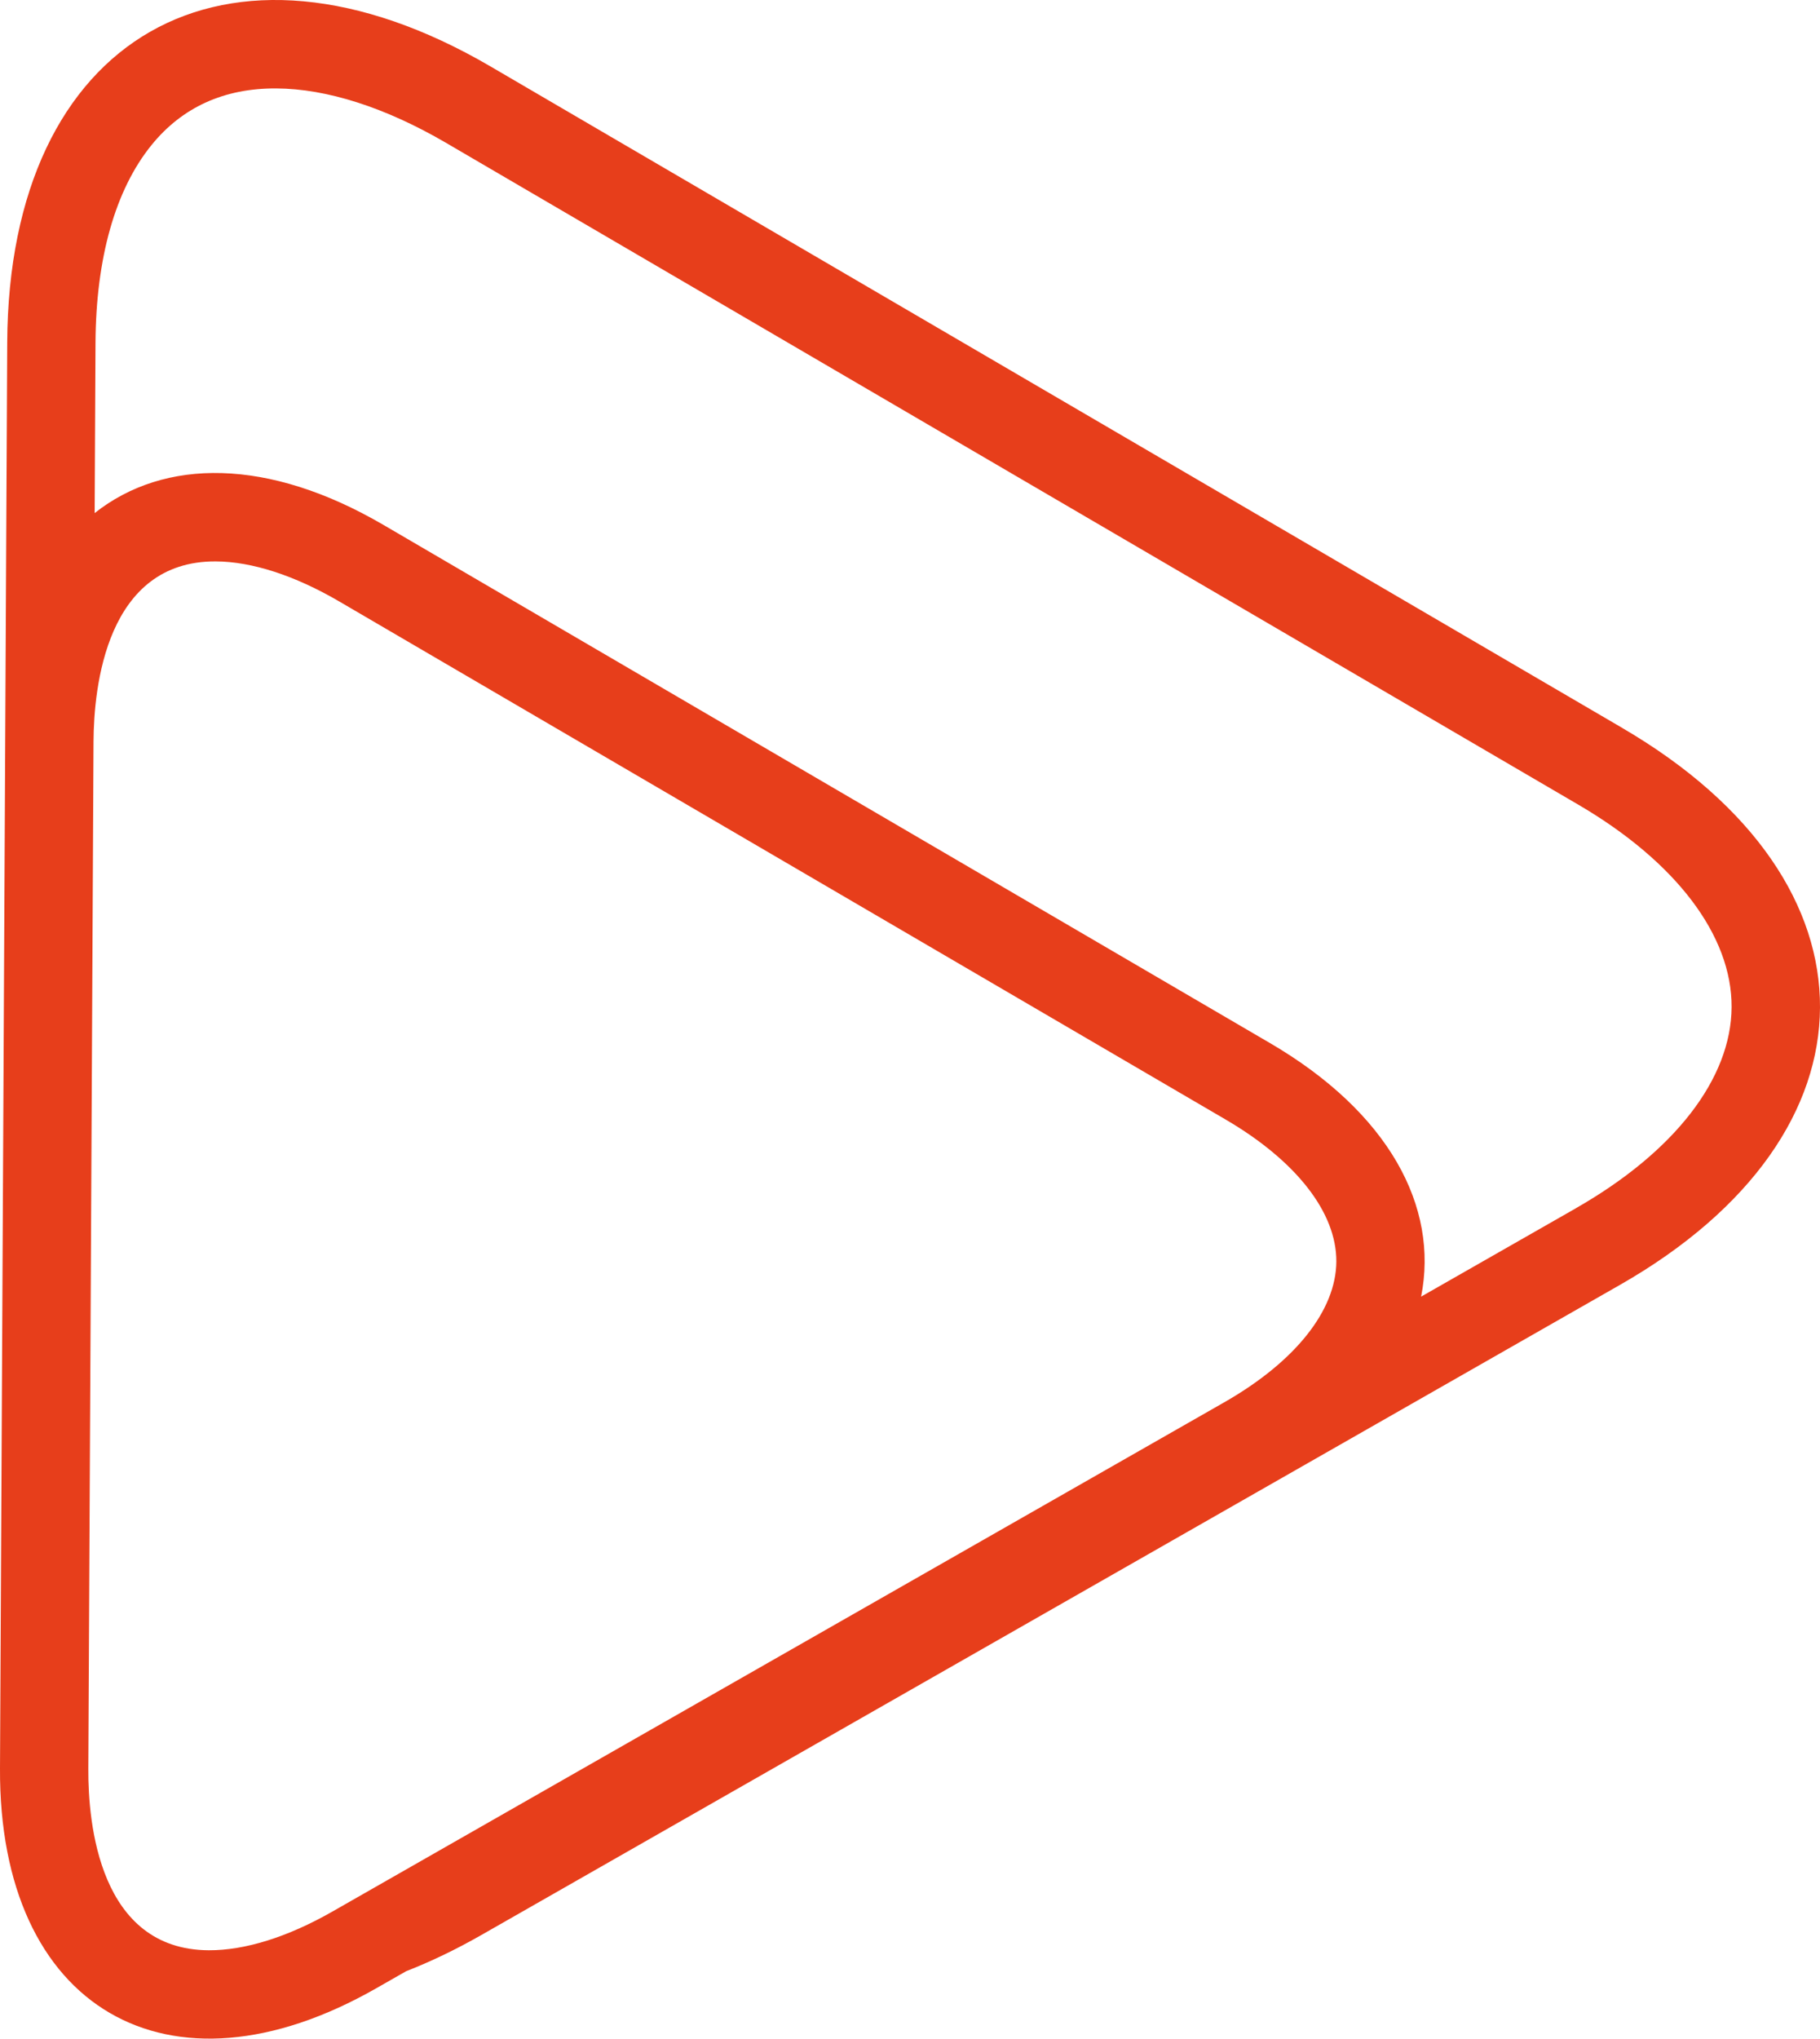<?xml version="1.0" encoding="UTF-8"?>
<svg xmlns="http://www.w3.org/2000/svg" id="Capa_1" data-name="Capa 1" viewBox="0 0 451.07 504.93">
  <defs>
    <style>
      .cls-1 {
        fill: #e73e1b;
      }
    </style>
  </defs>
  <path class="cls-1" d="M402.16,180.35L121.56,16.45C56.07-21.8,2.17,8.95,1.79,84.8l-.5,98.75q0-.88,0,0L0,438c-.3,59.39,41.66,83.9,93.24,54.46l7.42-4.23c6.05-2.36,12.24-5.32,18.56-8.92l282.24-161.05c65.87-37.59,66.19-99.64.7-137.9ZM19.77,130.33s-.03.03-.04.04c.01-.01.03-.03.04-.04ZM9.62,144.37c-.03.06-.06.12-.09.18.03-.06.06-.12.09-.18ZM82.39,473.45c-11.07,6.32-21.67,9.63-30.65,9.59h0c-27.15-.14-29.92-31.47-29.85-44.92l1.29-254.45c.07-13.46,3.15-44.76,30.3-44.62,8.98.05,19.54,3.47,30.55,9.89l219.72,128.34c17.51,10.23,27.51,23.05,27.45,35.17-.06,12.12-10.2,24.84-27.81,34.89l-221,126.11ZM390.61,299.24l-38.4,21.91c4.44-22.3-8.02-45.6-37.42-62.78L95.07,130.03c-28.59-16.7-54.35-16.6-71.61-2.95,0,0,0,0,0,0l.21-42.17c.11-20.99,4.91-37.93,13.89-48.99,7.61-9.37,18-14.09,30.9-14.02,12.53.06,27.08,4.72,42.05,13.46l280.59,163.9c24.28,14.18,38.15,32.47,38.06,50.18-.09,17.71-14.15,35.86-38.57,49.8ZM351.46,324.33s.03-.08.03-.13c0,.04-.02.08-.03.13ZM351.86,322.77s.02-.1.03-.14c-.01.05-.02.09-.03.14ZM20.9,129.26s.07-.07.11-.1c-.04.03-.07.07-.11.1ZM22.15,128.16s.07-.06.11-.09c-.04.03-.07.06-.11.09Z"></path>
</svg>
